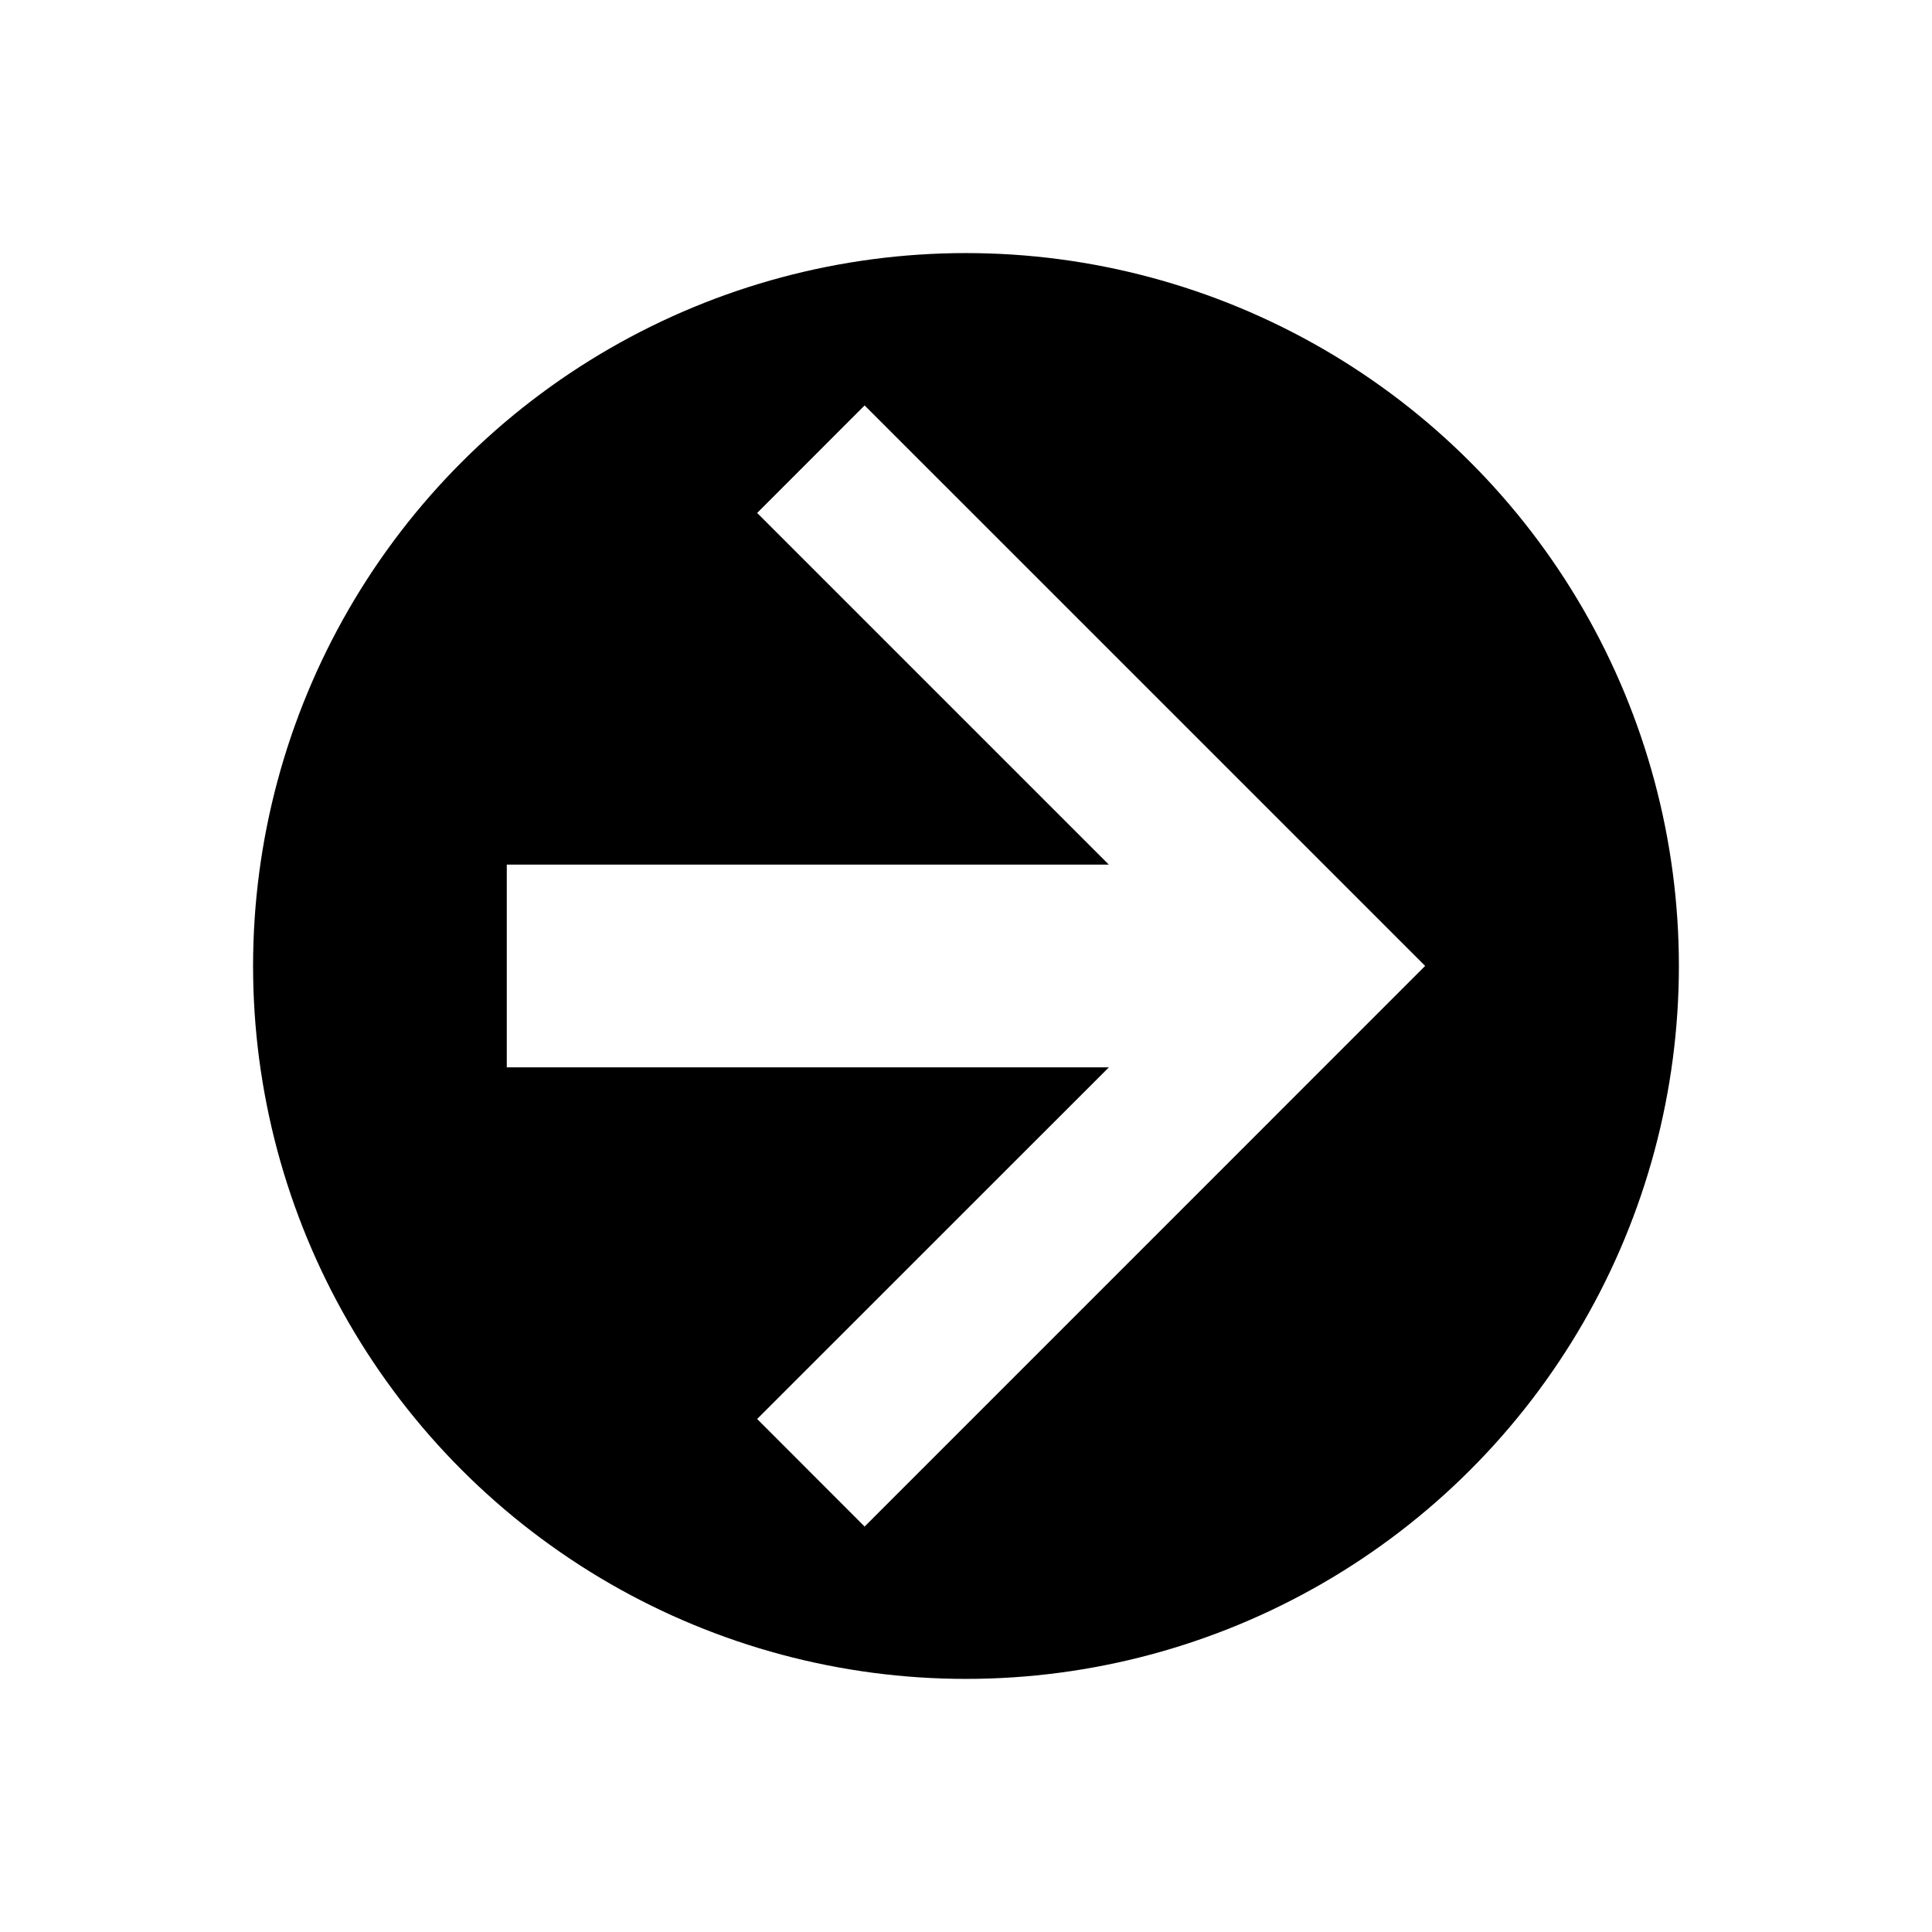 <?xml version="1.0" encoding="UTF-8"?>
<!-- Uploaded to: ICON Repo, www.svgrepo.com, Generator: ICON Repo Mixer Tools -->
<svg fill="#000000" width="800px" height="800px" version="1.1" viewBox="144 144 512 512" xmlns="http://www.w3.org/2000/svg">
 <path d="m521.68 399.98-148.55 148.57-28.477-28.504 93.211-93.188h-159.56v-53.727l159.54-0.004-93.188-93.188 28.477-28.496zm67.242 0.016c0-33.164-8.727-65.742-25.309-94.465-16.582-28.719-40.434-52.57-69.156-69.152-28.719-16.582-61.297-25.312-94.461-25.312s-65.746 8.73-94.465 25.312c-28.723 16.582-52.57 40.434-69.152 69.152-16.582 28.723-25.312 61.301-25.312 94.465 0 33.164 8.73 65.746 25.312 94.465 16.582 28.723 40.43 52.57 69.152 69.152 28.719 16.582 61.301 25.312 94.465 25.312s65.742-8.73 94.461-25.312c28.723-16.582 52.574-40.43 69.156-69.152 16.582-28.719 25.309-61.301 25.309-94.465z"/>
</svg>